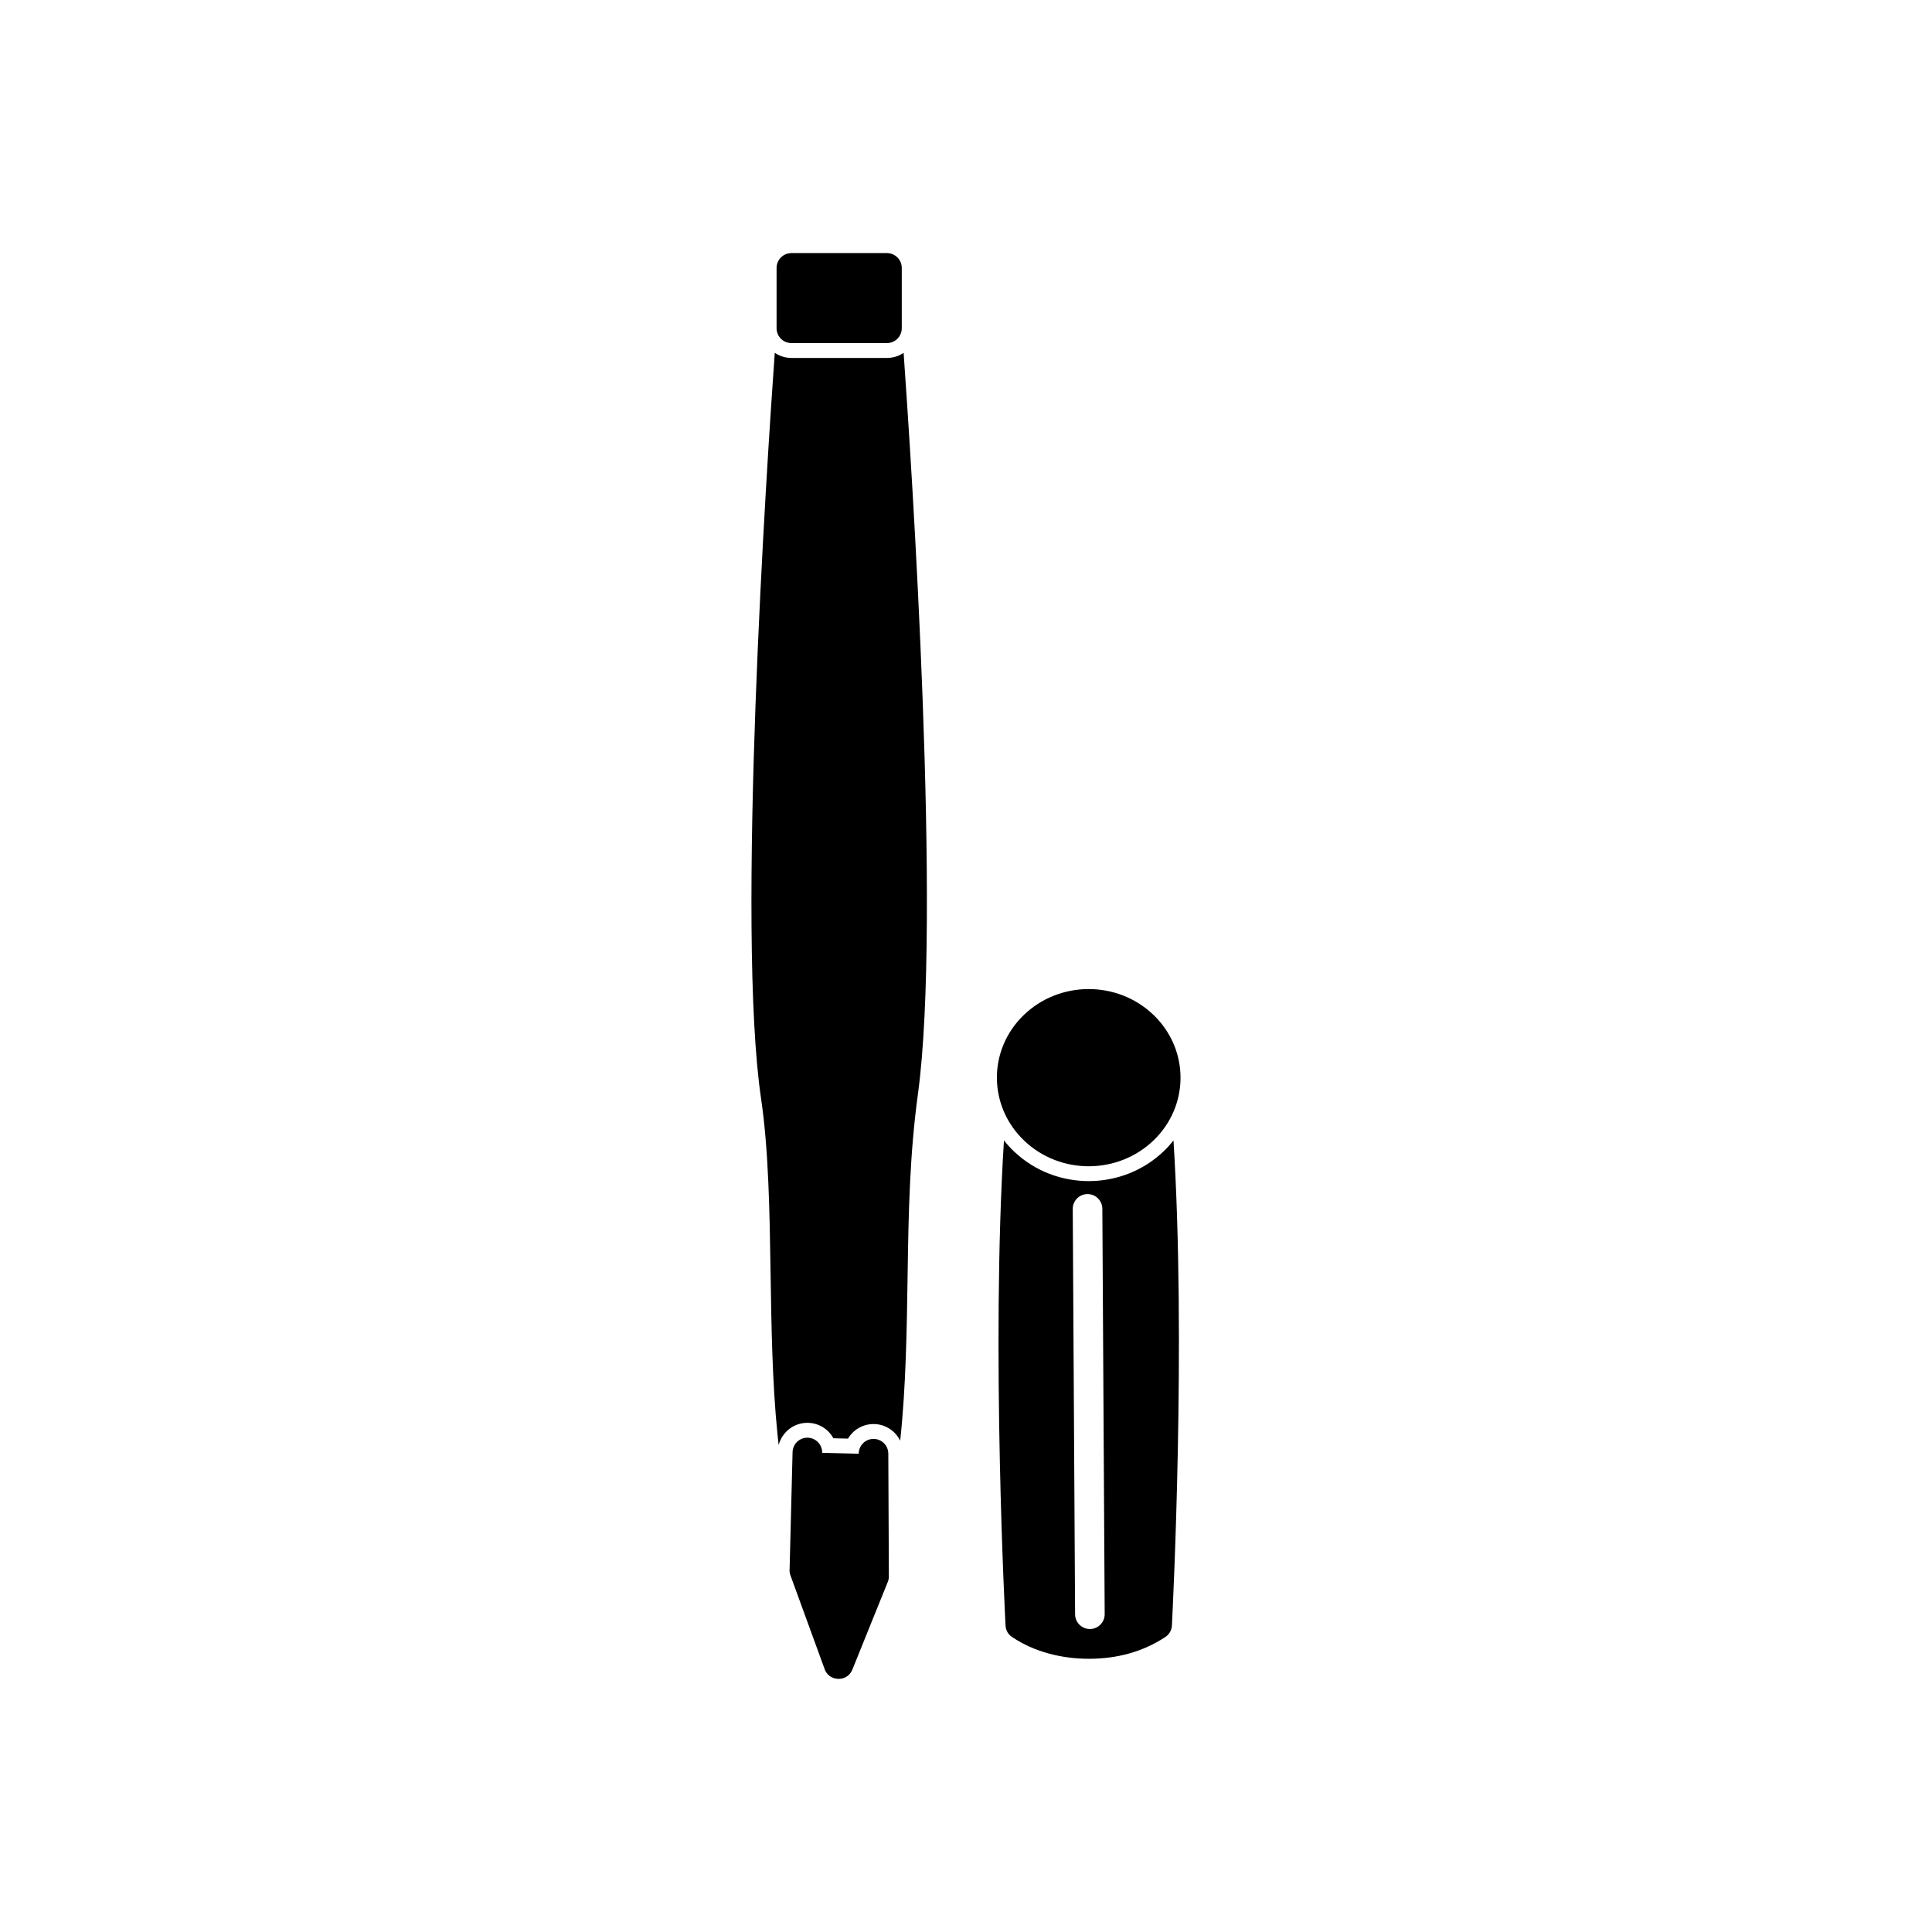 <?xml version="1.0" encoding="UTF-8"?>
<!-- Uploaded to: SVG Repo, www.svgrepo.com, Generator: SVG Repo Mixer Tools -->
<svg fill="#000000" width="800px" height="800px" version="1.1" viewBox="144 144 512 512" xmlns="http://www.w3.org/2000/svg">
 <g>
  <path d="m349.32 237.5c-2.148 30.23-10.246 152.8-3.629 197.64 2.012 13.688 2.262 29.758 2.519 46.195 0.223 14.352 0.453 28.98 1.809 42.566 0.023 0.25 0.207 1.934 0.332 3.051 0.895-3.453 4.07-5.973 7.793-5.887 2.902 0.066 5.406 1.707 6.711 4.086l3.871 0.098c1.363-2.301 3.867-3.852 6.734-3.863 3.117-0.012 5.816 1.793 7.098 4.418 1.527-14.086 1.754-29.391 1.977-44.363 0.238-16.238 0.543-31.539 2.742-47.656 6.269-45.949-1.684-166.36-3.809-196.28-1.258 0.855-2.781 1.355-4.418 1.355h-25.301c-1.637 0-3.156-0.5-4.418-1.355z"/>
  <path d="m379.41 529.23c-0.008-2.164-1.77-3.914-3.938-3.906-2.164 0.008-3.914 1.77-3.906 3.938l-9.688-0.246c0.051-2.164-1.664-3.961-3.828-4.012-2.164-0.051-3.961 1.664-4.012 3.828l-0.781 30.855c-0.066 0.586-0.004 1.195 0.215 1.789l8.969 24.594c1.012 3.562 6.027 3.894 7.438 0.406l9.27-22.957c0.262-0.531 0.406-1.125 0.406-1.758z"/>
  <path d="m353.74 211.07h25.301c2.172 0 3.938 1.762 3.938 3.938v15.977c0 2.172-1.762 3.938-3.938 3.938h-25.301c-2.172 0-3.938-1.762-3.938-3.938v-15.977c0-2.172 1.762-3.938 3.938-3.938z"/>
  <path d="m449.57 412.85c9.625 9.121 9.73 24.066 0.199 33.305-9.449 9.156-24.742 9.234-34.297 0.18-9.625-9.121-9.73-24.07-0.199-33.305 9.449-9.156 24.742-9.23 34.297-0.18z"/>
  <path d="m428.91 571.8-0.621-107.42c-0.008-2.164 1.738-3.926 3.906-3.938 2.164-0.008 3.926 1.738 3.938 3.906l0.621 107.42c0.008 2.164-1.738 3.926-3.906 3.938-2.164 0.008-3.926-1.738-3.938-3.906zm-18.852-125.57c-3.465 54.988 0.406 128.3 0.418 128.52 0.074 1.391 0.766 2.535 1.98 3.227 5.586 3.746 12.855 5.617 20.066 5.617 7.363 0 14.18-1.742 20.359-5.801 1.129-0.781 1.727-2.047 1.703-3.324 0.254-4.988 3.746-75.121 0.402-128.23-0.754 0.953-1.578 1.867-2.477 2.738-10.965 10.625-28.664 10.711-39.742 0.211-0.988-0.938-1.891-1.926-2.707-2.961z" fill-rule="evenodd"/>
 </g>
</svg>